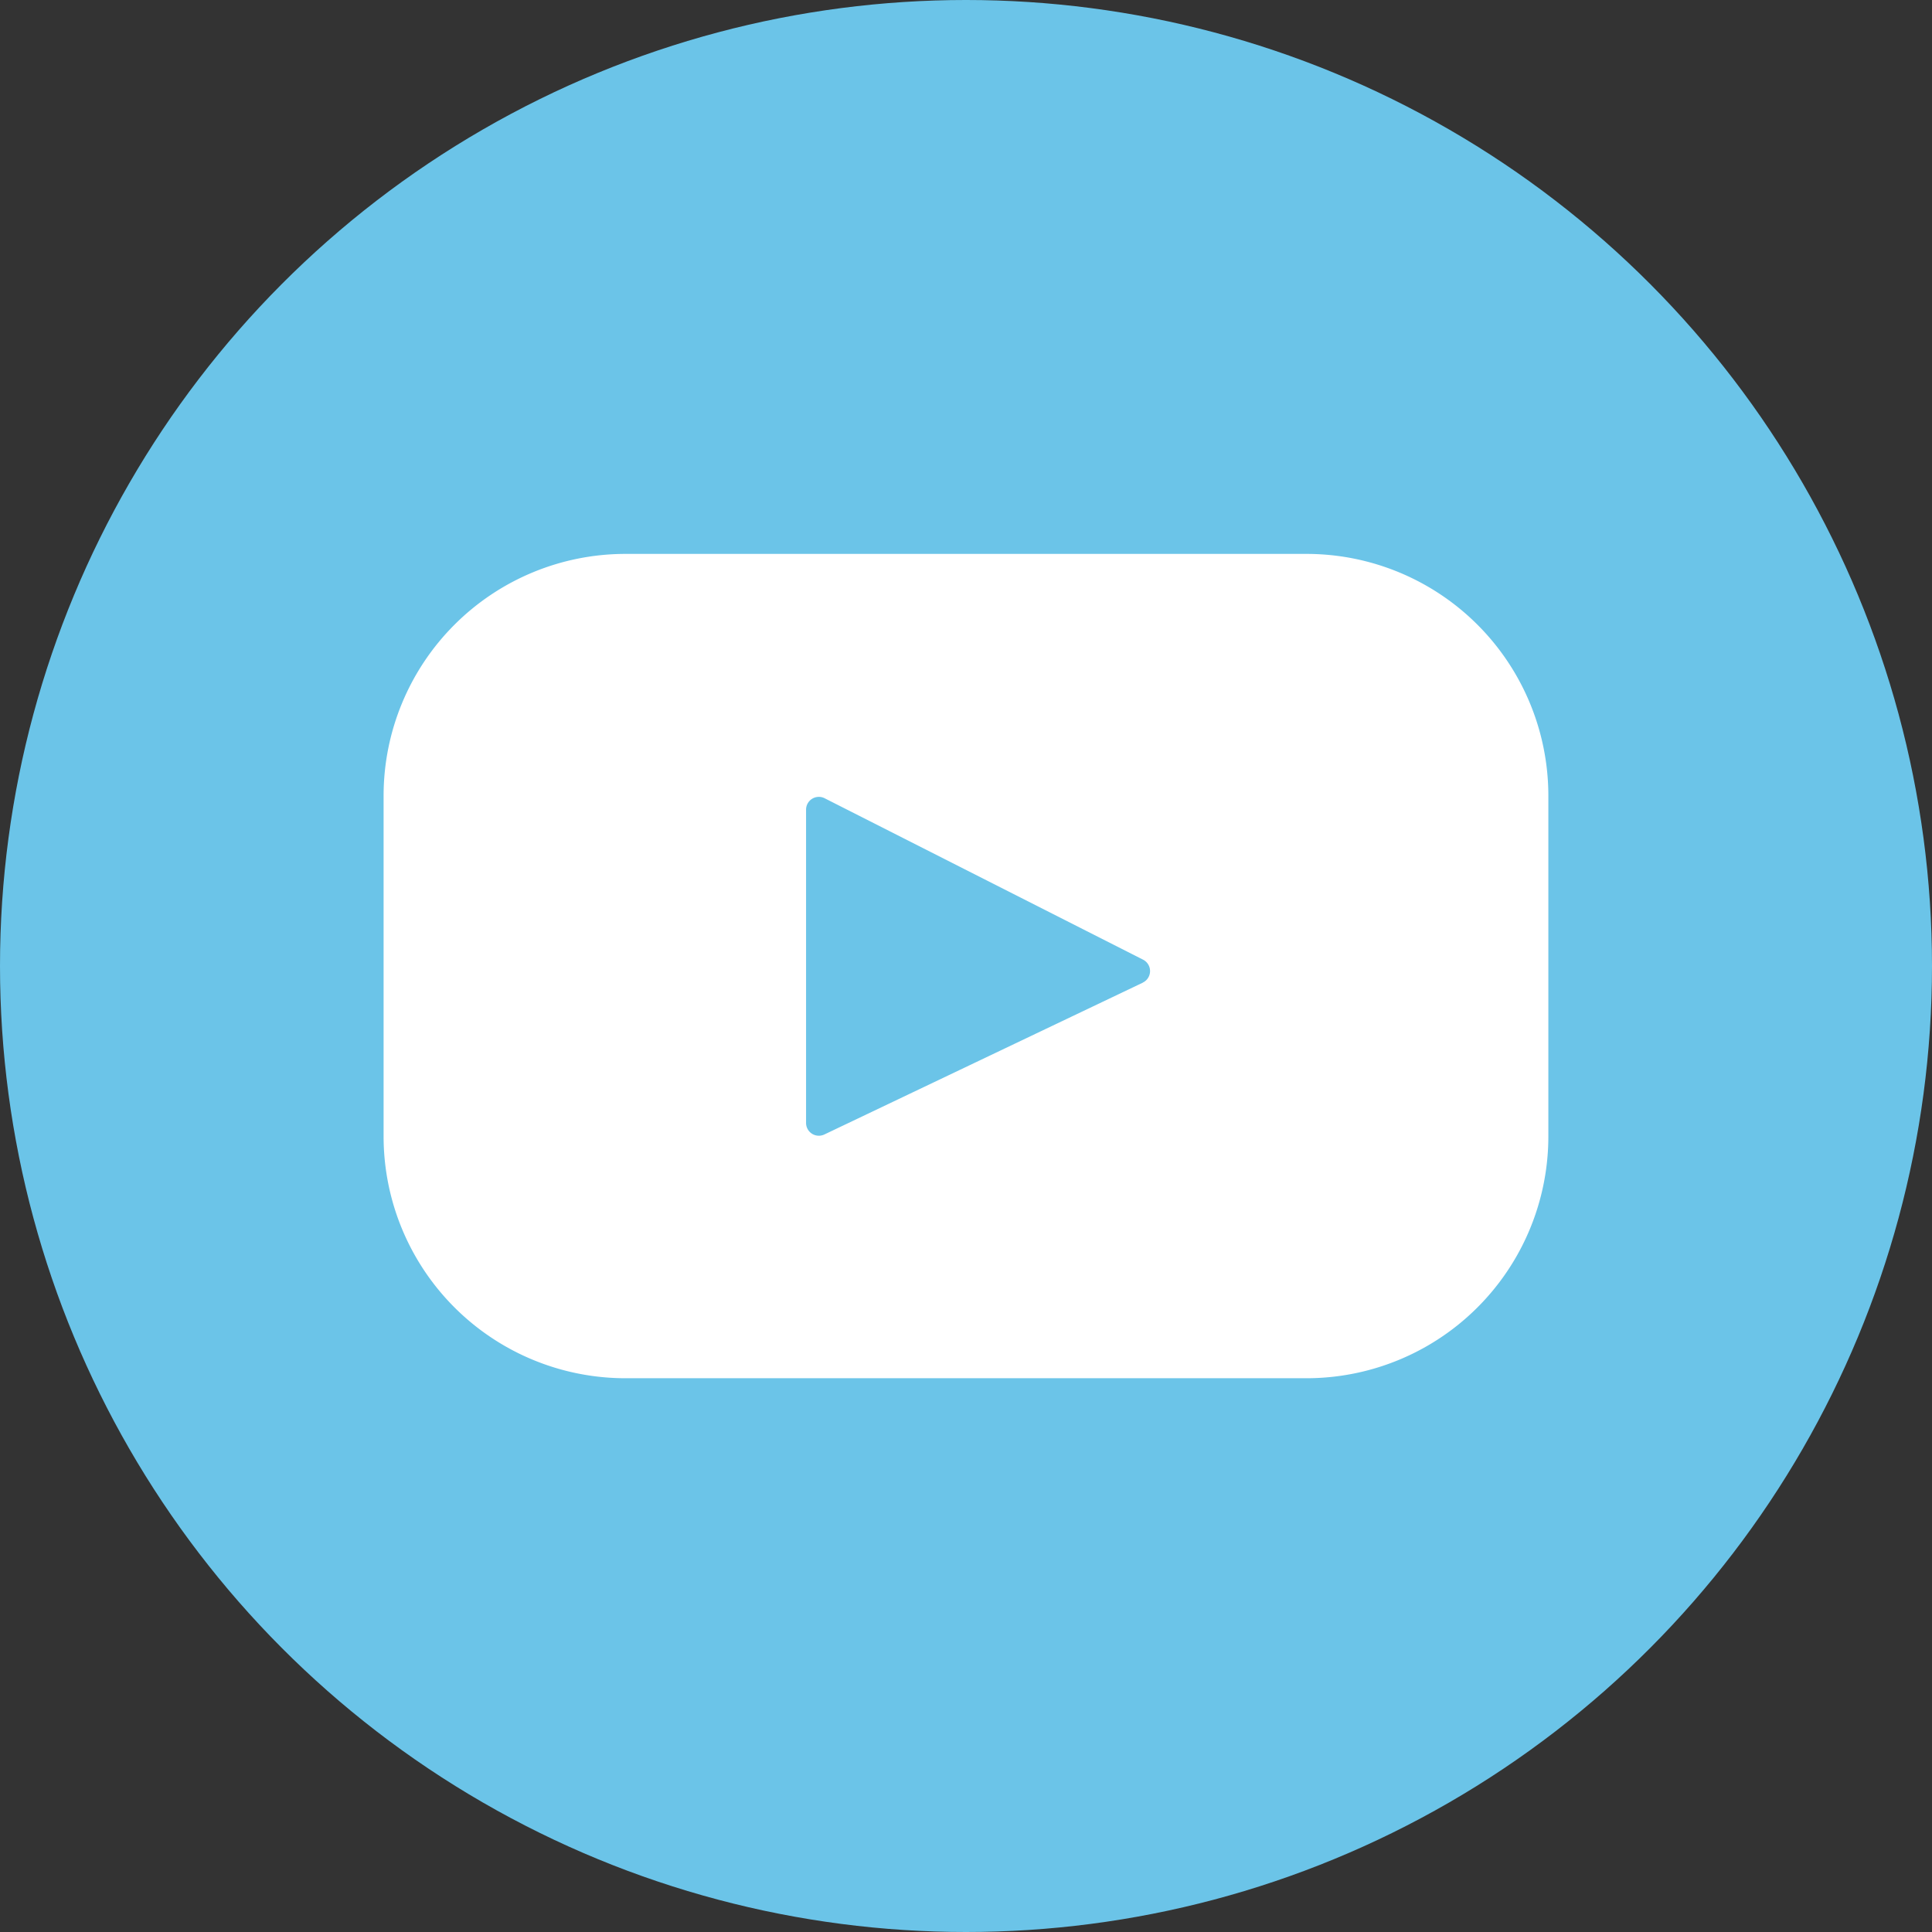 <svg xmlns="http://www.w3.org/2000/svg" width="73" height="73" viewBox="0 0 73 73">
  <rect x="0" y="0" width="73" height="73" fill="#333333" stroke="none"/>
  <g id="Group_115" data-name="Group 115" transform="translate(366.499 -3628)">
    <g id="Group_86" data-name="Group 86" transform="translate(-366.456 3627.156)">
      <circle id="Ellipse_32" data-name="Ellipse 32" cx="36.5" cy="36.5" r="36.5" transform="translate(-0.043 0.844)" fill="#6bc4e8"/>
    </g>
    <g id="youtube-svgrepo-com" transform="translate(-365.005 3597.536)">
      <path id="Path_99" data-name="Path 99" d="M34.87,67.393H9.14A9.14,9.14,0,0,0,0,76.533V89.4a9.14,9.14,0,0,0,9.14,9.14H34.87a9.14,9.14,0,0,0,9.14-9.14V76.533A9.14,9.14,0,0,0,34.87,67.393Zm-6.182,16.2L16.654,89.33a.483.483,0,0,1-.691-.436V77.056a.483.483,0,0,1,.7-.431l12.034,6.1A.483.483,0,0,1,28.688,83.59Z" transform="translate(13 -16)" fill="#fff"/>
    </g>
  </g>
</svg>
